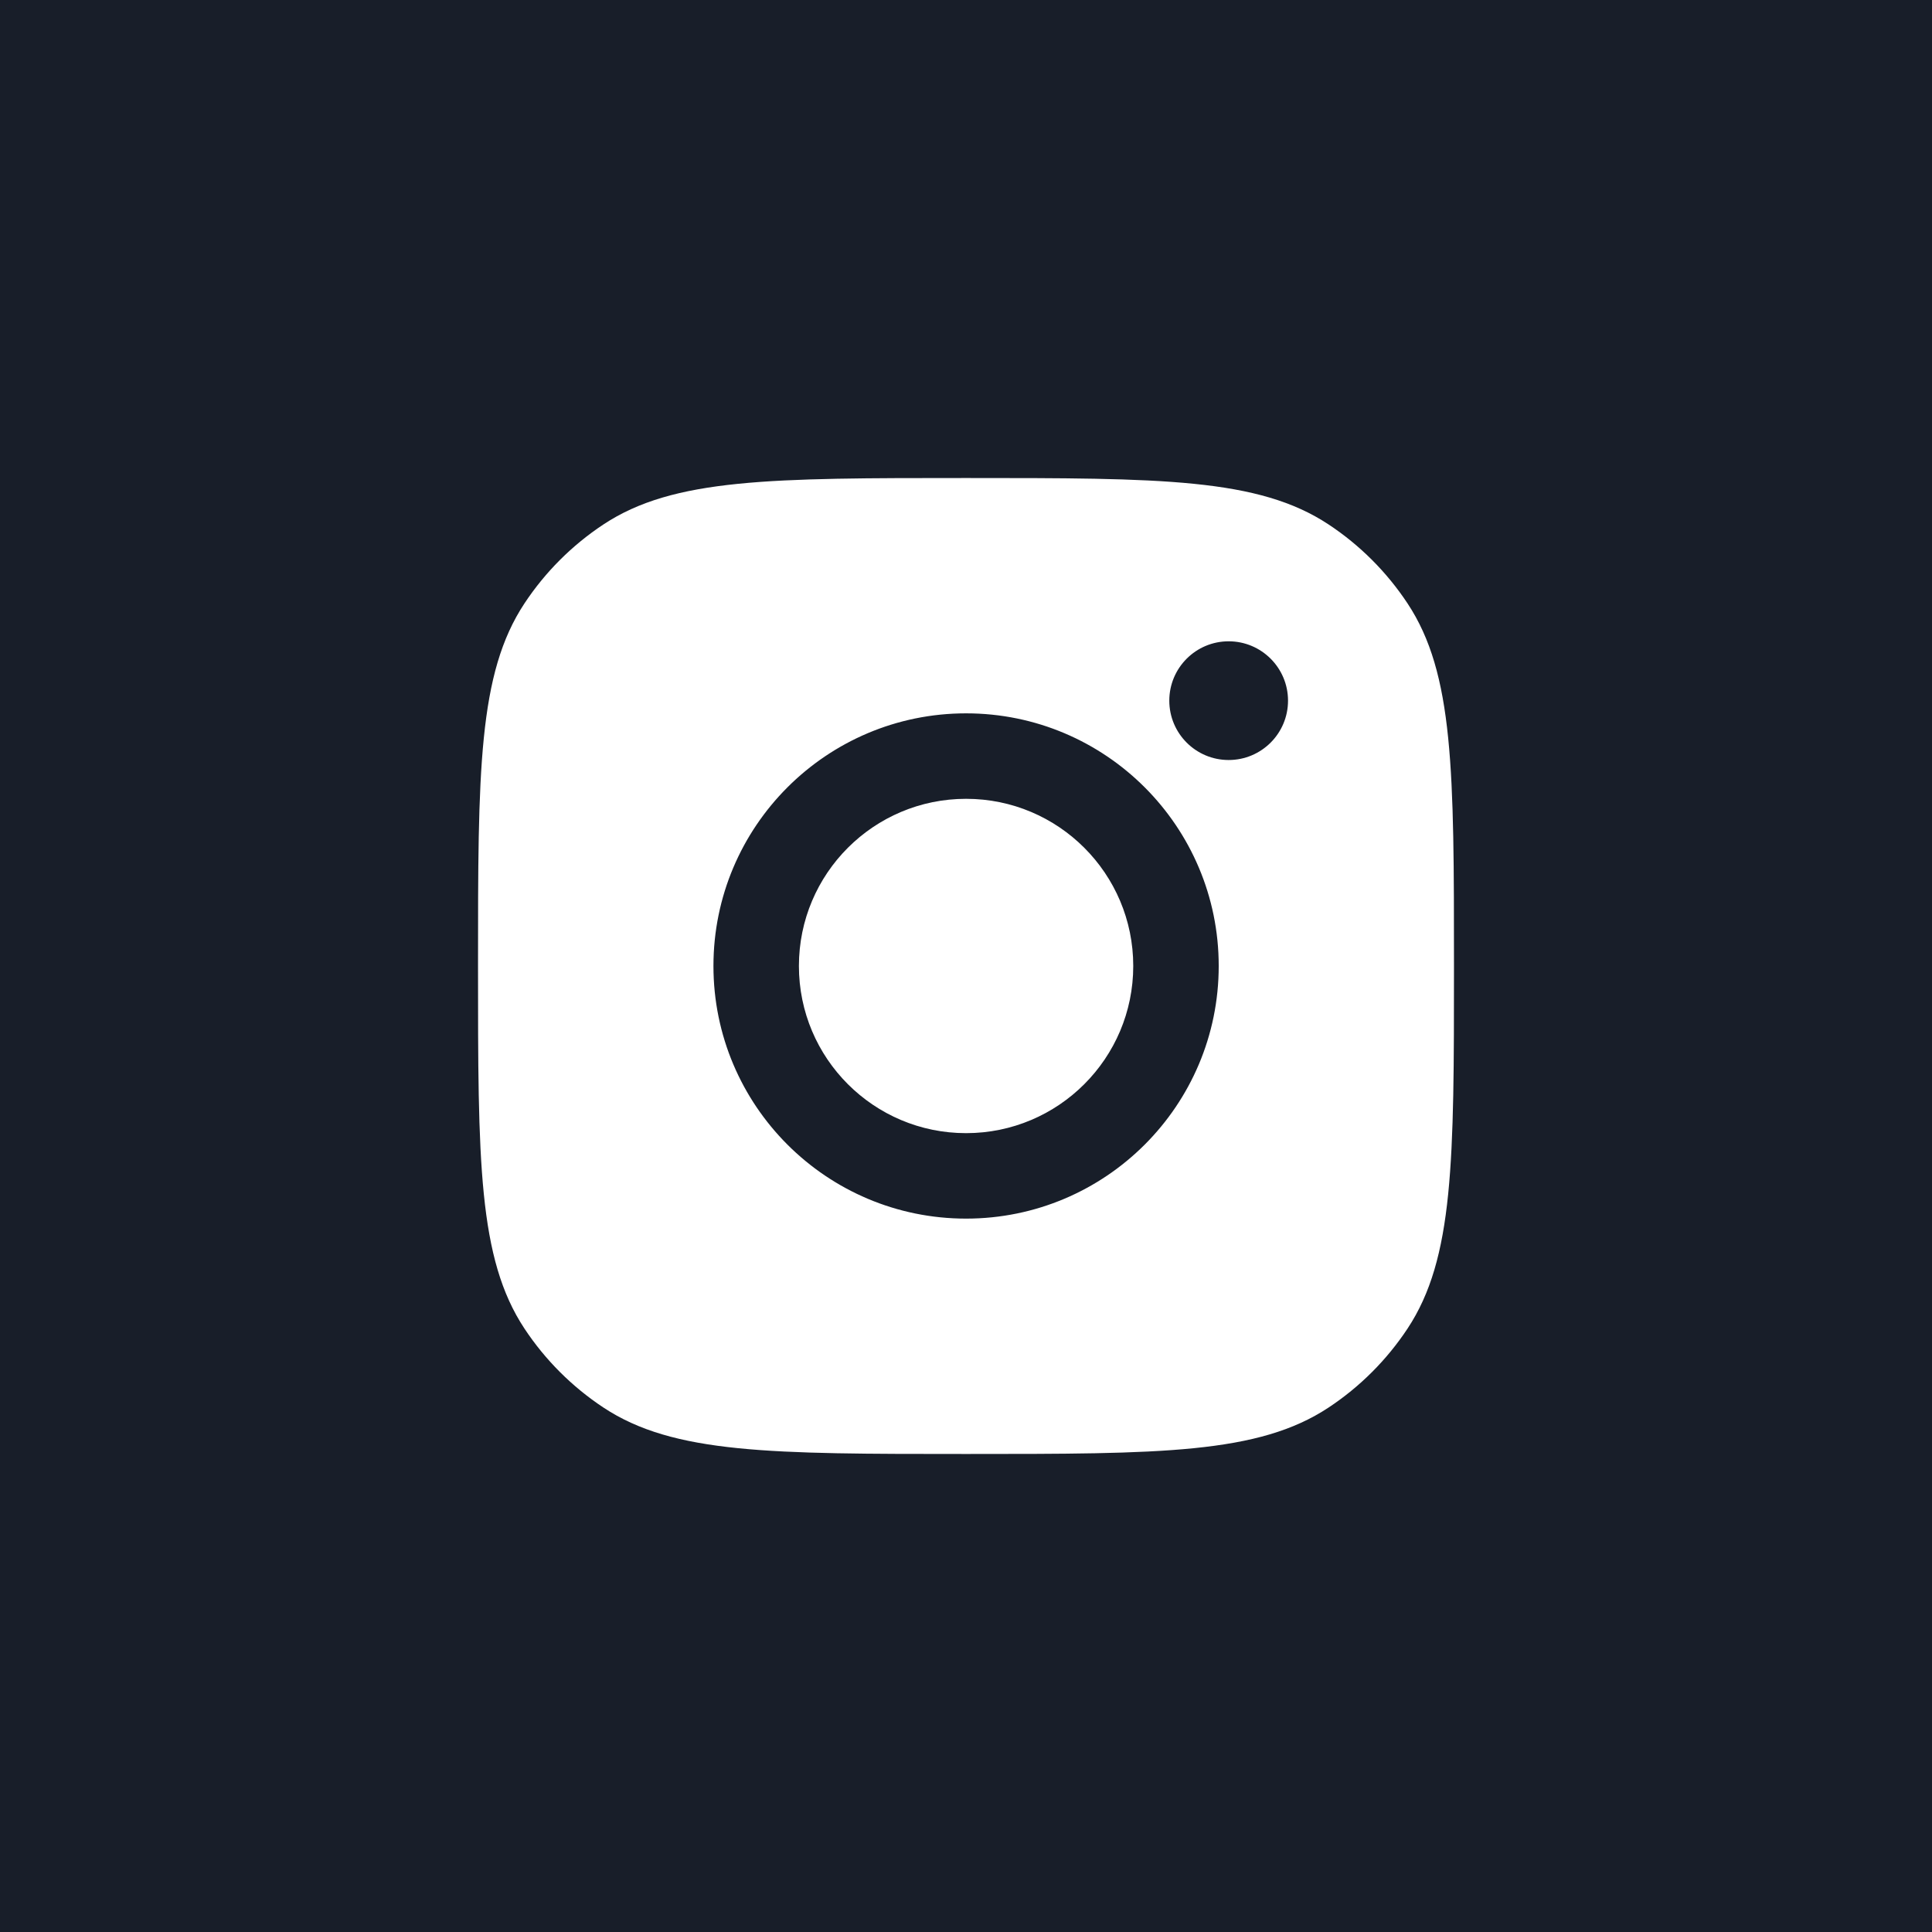 <svg width="97" height="97" viewBox="0 0 97 97" fill="none" xmlns="http://www.w3.org/2000/svg">
<rect width="97" height="97" fill="#181E29"/>
<path fill-rule="evenodd" clip-rule="evenodd" d="M24 48.5C24 38.713 24 33.82 26.332 30.295C27.373 28.721 28.721 27.373 30.295 26.332C33.82 24 38.713 24 48.5 24C58.287 24 63.18 24 66.705 26.332C68.279 27.373 69.626 28.721 70.668 30.295C73 33.82 73 38.713 73 48.5V48.5V48.5C73 58.287 73 63.18 70.668 66.705C69.626 68.279 68.279 69.626 66.705 70.668C63.18 73 58.287 73 48.5 73H48.5H48.5C38.713 73 33.82 73 30.295 70.668C28.721 69.626 27.373 68.279 26.332 66.705C24 63.18 24 58.287 24 48.5ZM61.188 48.499C61.188 55.504 55.509 61.183 48.504 61.183C41.499 61.183 35.82 55.504 35.82 48.499C35.82 41.494 41.499 35.815 48.504 35.815C55.509 35.815 61.188 41.494 61.188 48.499ZM48.504 56.892C53.139 56.892 56.897 53.134 56.897 48.499C56.897 43.864 53.139 40.106 48.504 40.106C43.869 40.106 40.111 43.864 40.111 48.499C40.111 53.134 43.869 56.892 48.504 56.892ZM61.687 38.158C63.333 38.158 64.668 36.824 64.668 35.178C64.668 33.532 63.333 32.198 61.687 32.198C60.041 32.198 58.707 33.532 58.707 35.178C58.707 36.824 60.041 38.158 61.687 38.158Z" fill="white"/>
</svg>
